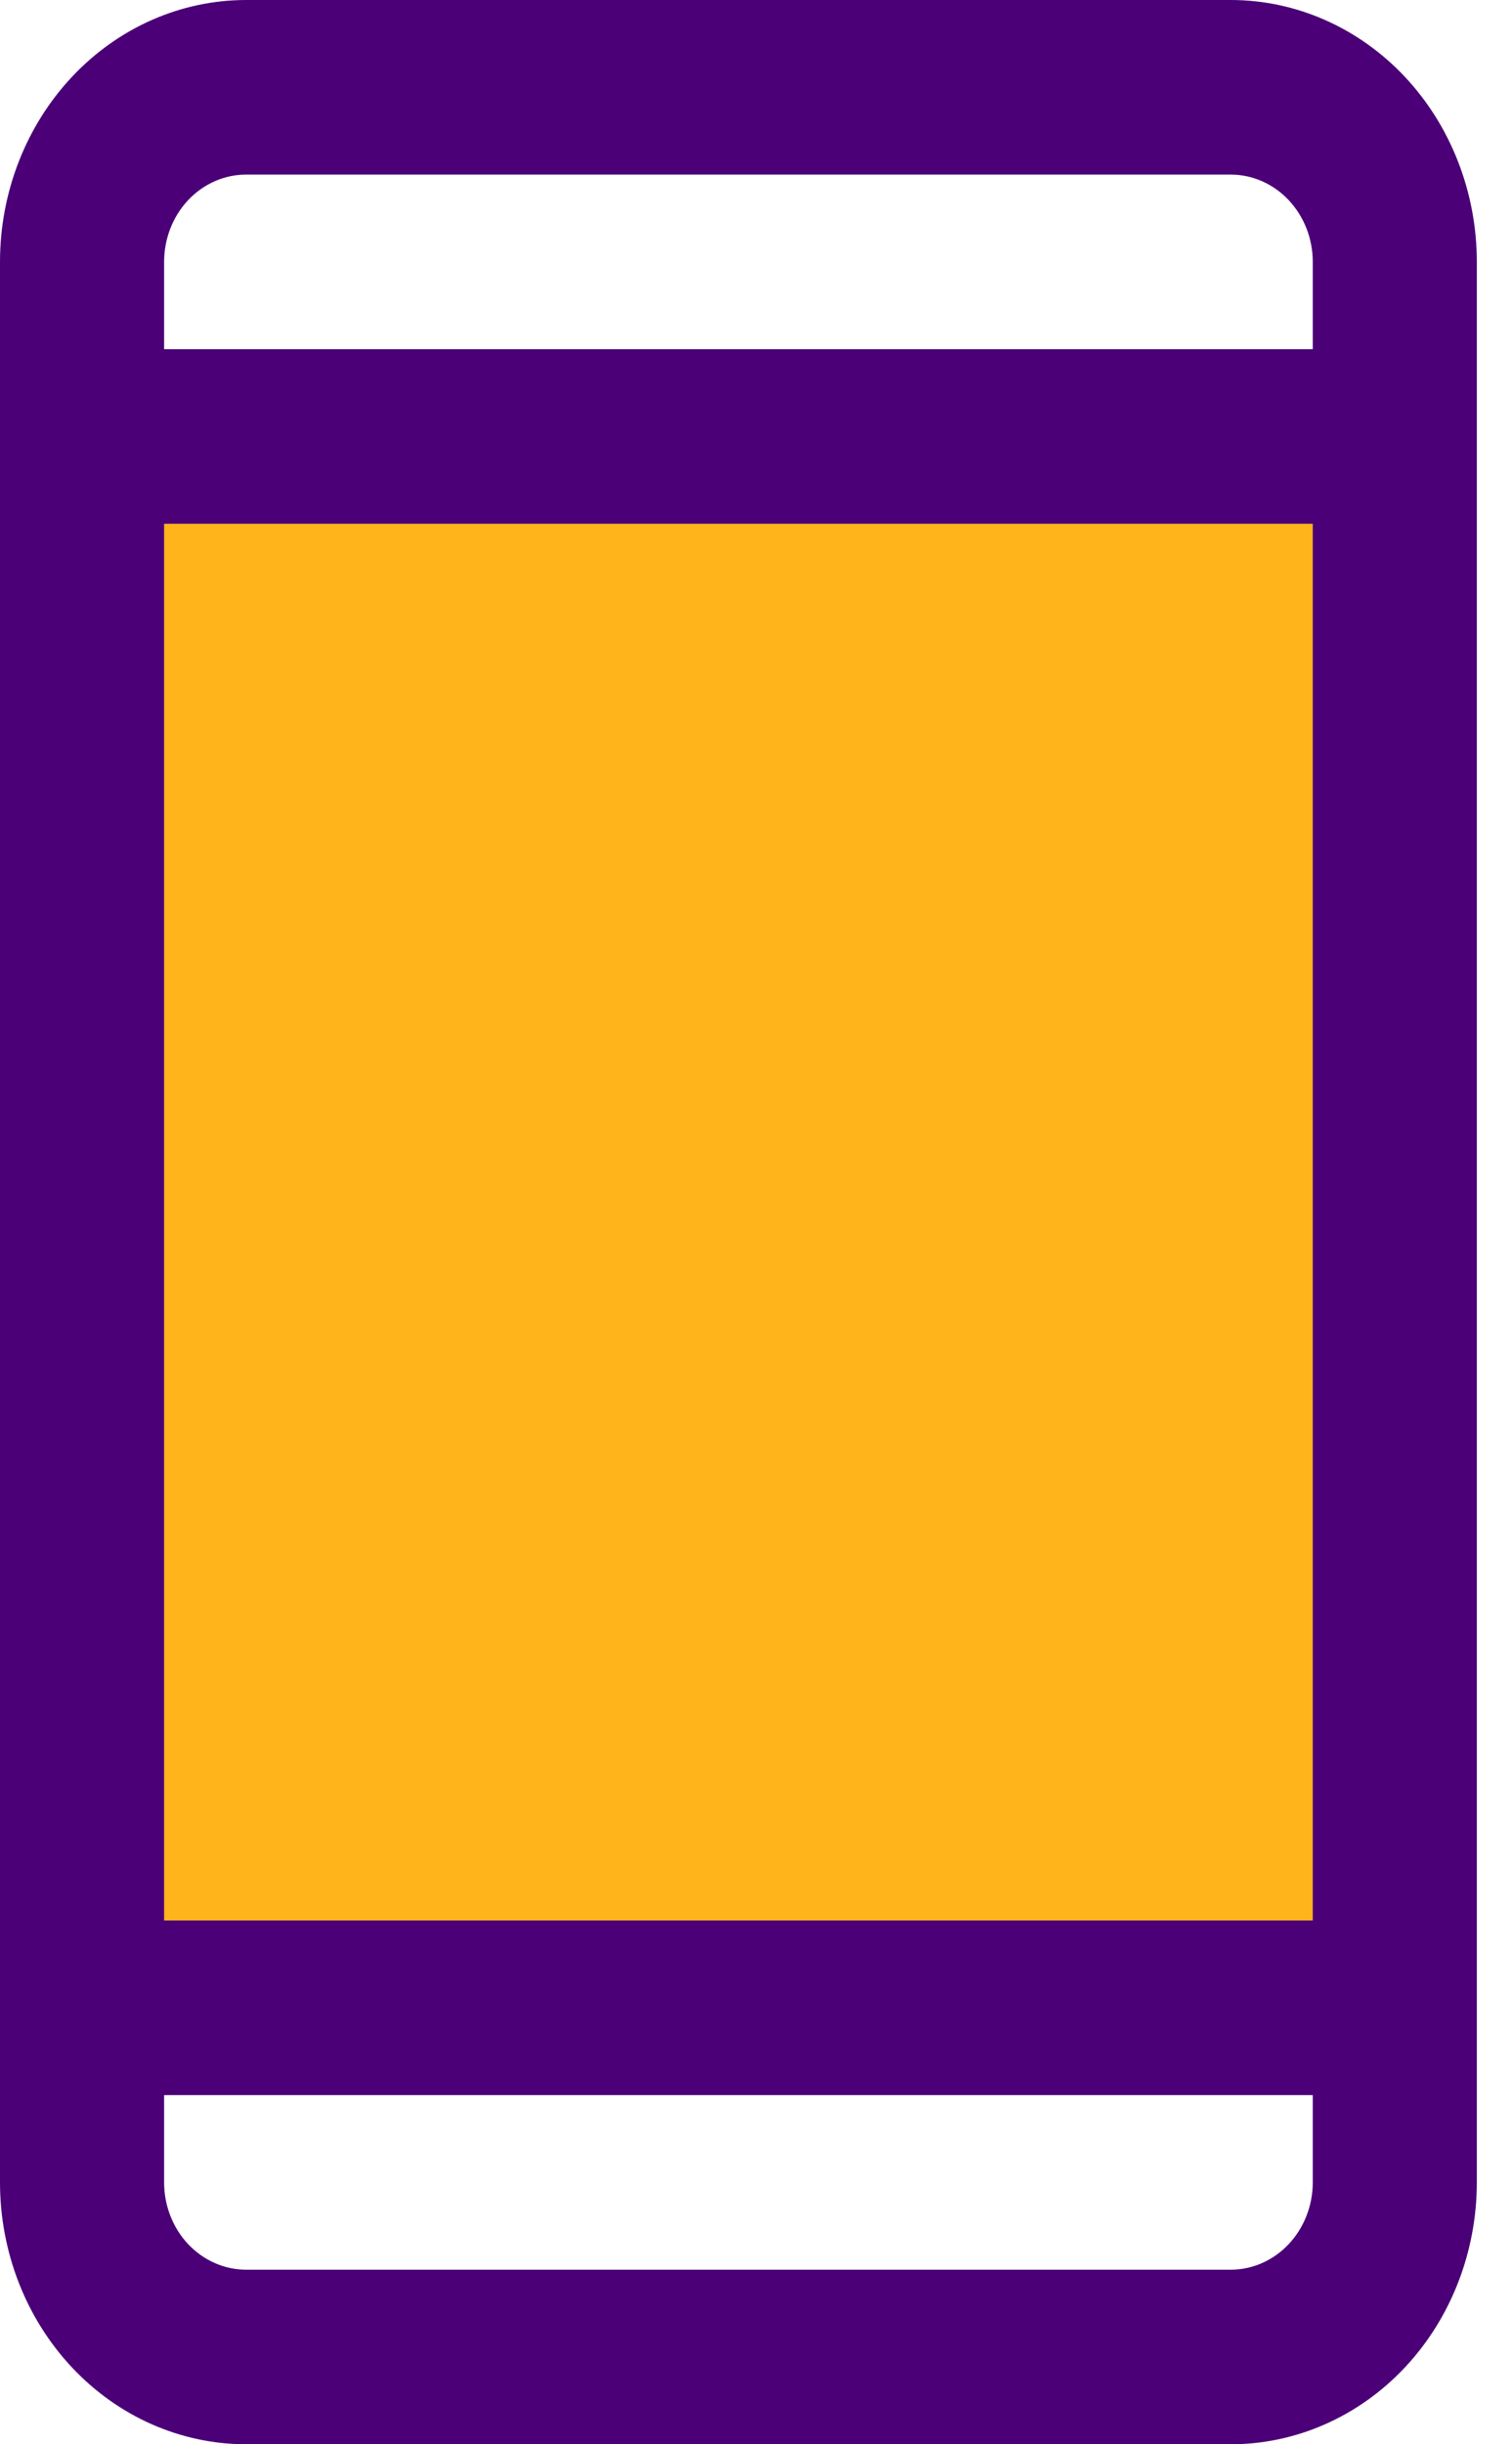 <svg width="26" height="42" viewBox="0 0 26 42" fill="none" xmlns="http://www.w3.org/2000/svg">
<path d="M24.418 8.791V34.186H1.953V8.791H24.418Z" fill="#FFB41C"/>
<path d="M21.163 0H4.233C3.11 0 2.033 0.474 1.24 1.318C0.446 2.162 0 3.307 0 4.5V37.5C0 38.694 0.446 39.838 1.24 40.682C2.033 41.526 3.11 42 4.233 42H21.163C22.285 42 23.362 41.526 24.156 40.682C24.949 39.838 25.395 38.694 25.395 37.5V4.5C25.395 3.307 24.949 2.162 24.156 1.318C23.362 0.474 22.285 0 21.163 0ZM2.822 9H22.574V33H2.822V9ZM4.233 3H21.163C21.537 3 21.896 3.158 22.16 3.439C22.425 3.721 22.574 4.102 22.574 4.5V6H2.822V4.5C2.822 4.102 2.97 3.721 3.235 3.439C3.5 3.158 3.858 3 4.233 3ZM21.163 39H4.233C3.858 39 3.5 38.842 3.235 38.561C2.97 38.279 2.822 37.898 2.822 37.5V36H22.574V37.5C22.574 37.898 22.425 38.279 22.16 38.561C21.896 38.842 21.537 39 21.163 39Z" fill="#4B0077"/>
</svg>
